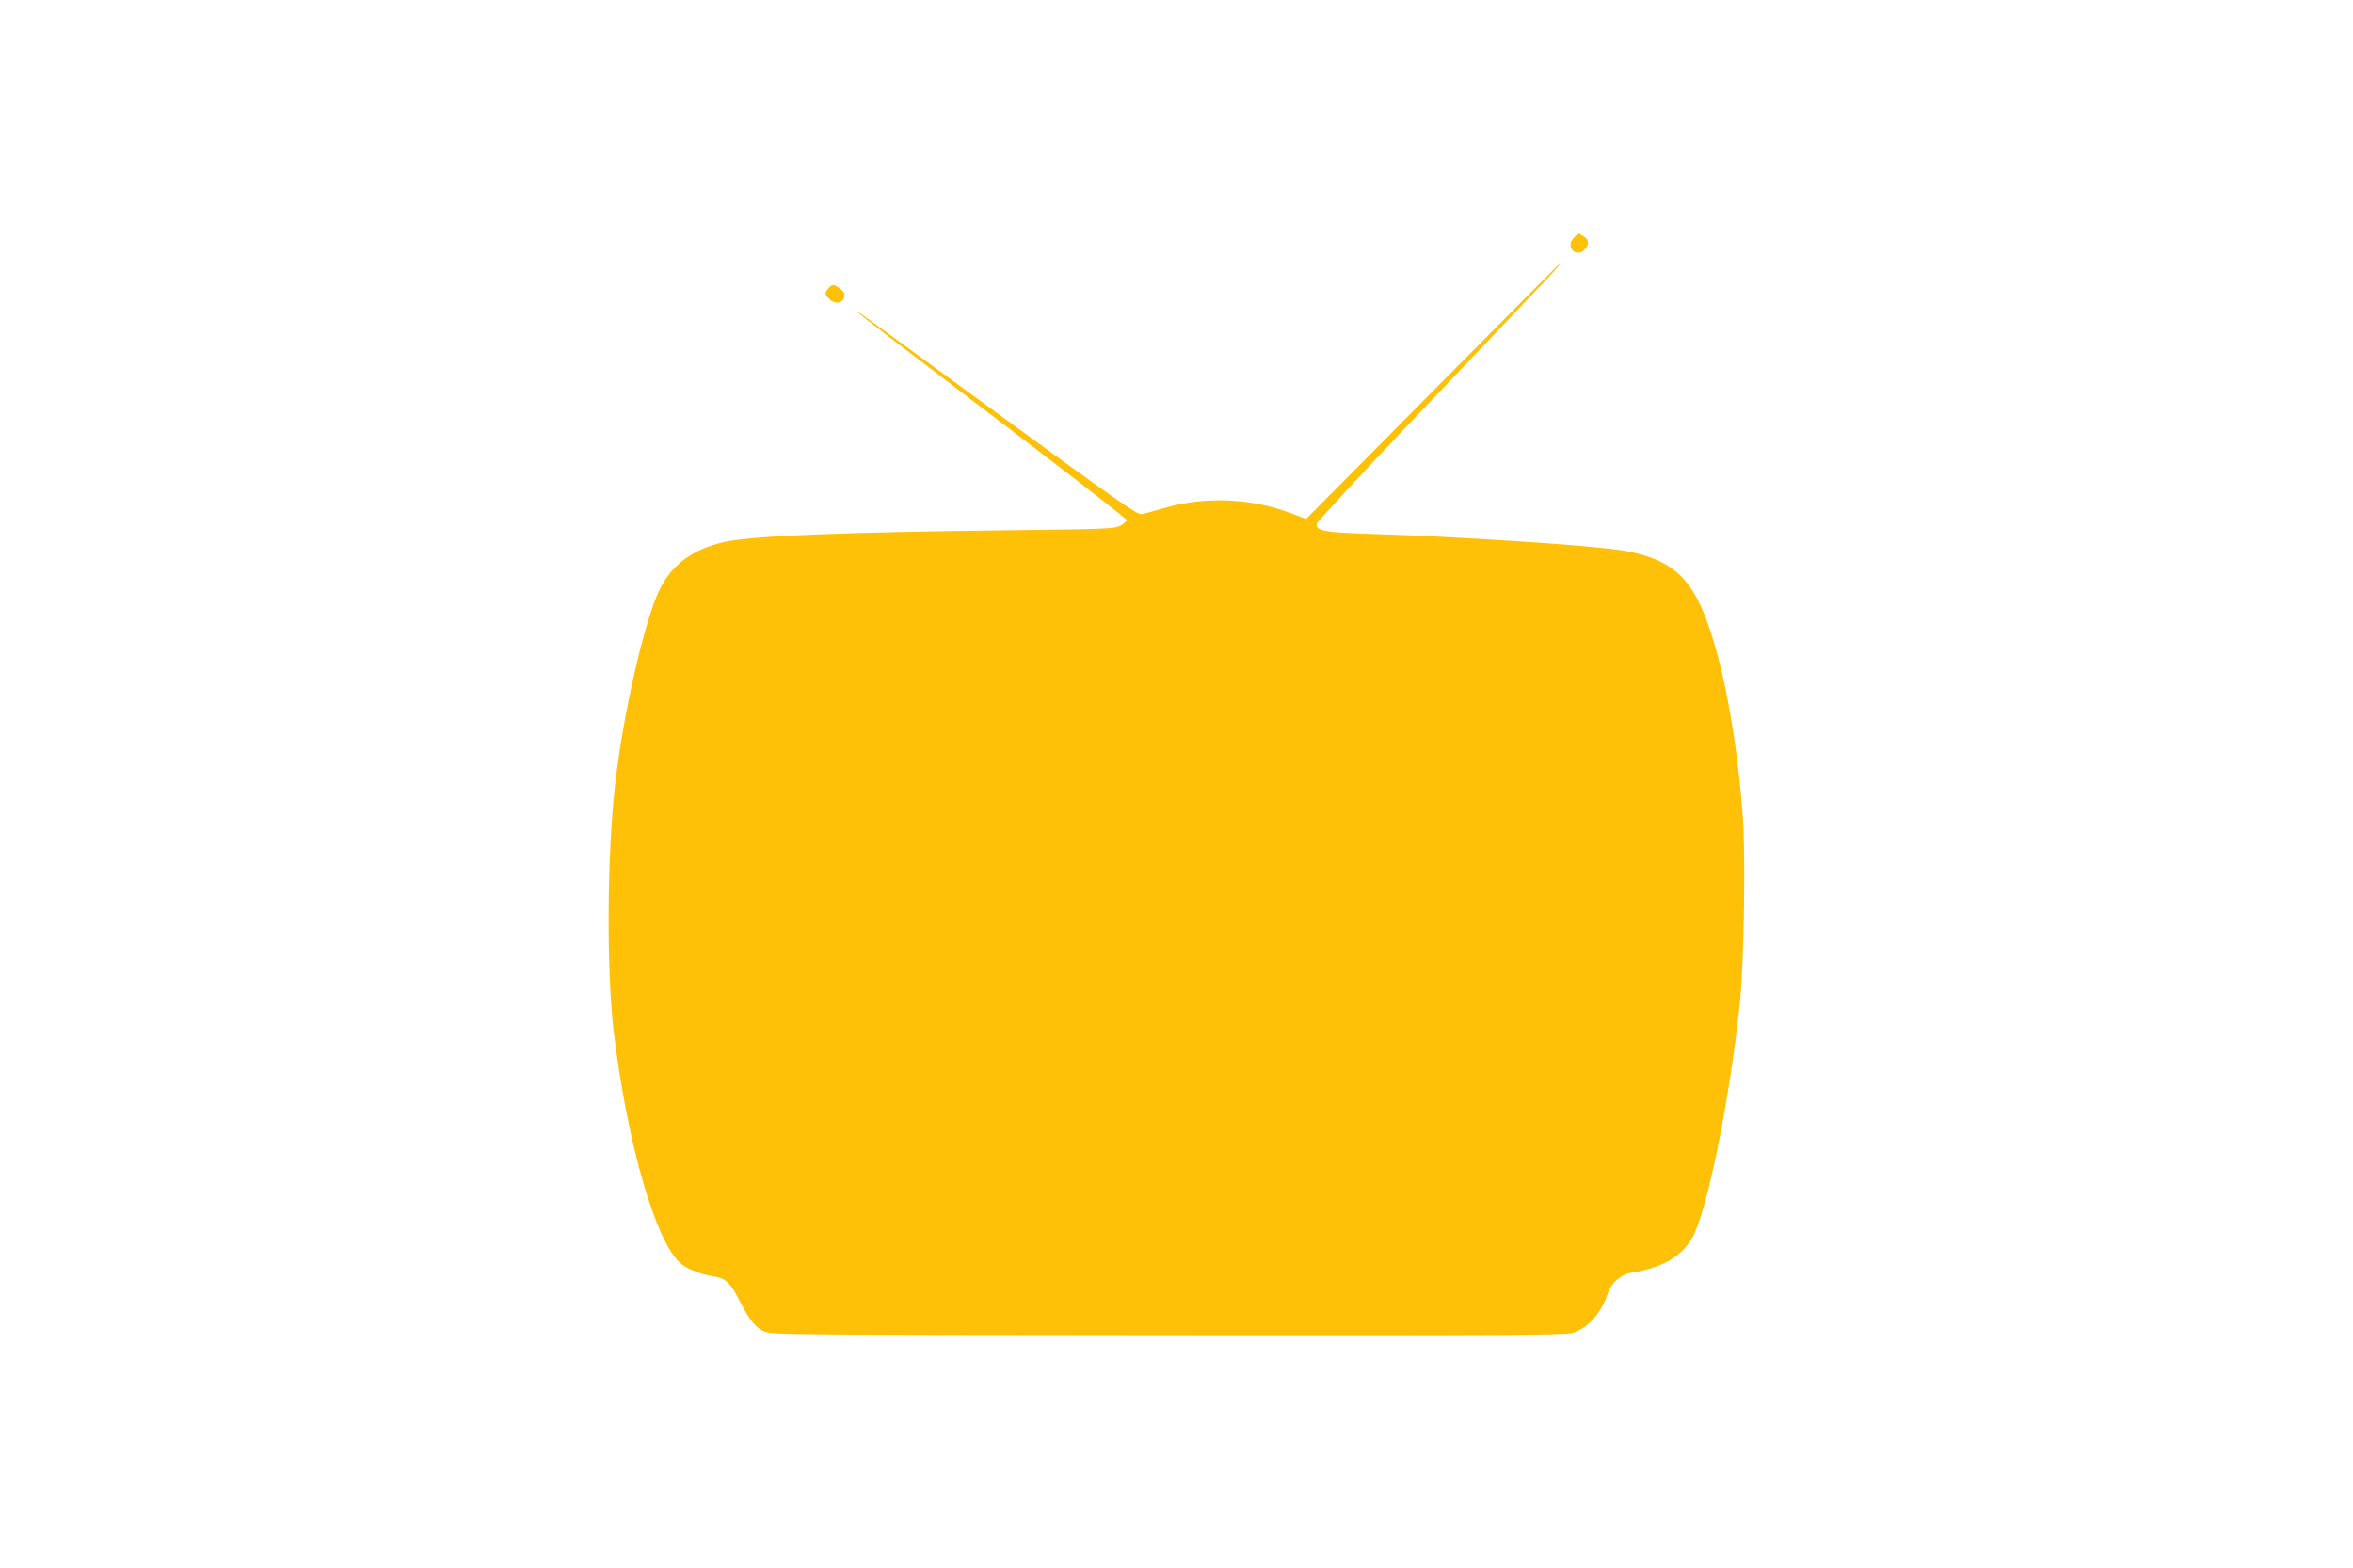 <?xml version="1.0" standalone="no"?>
<!DOCTYPE svg PUBLIC "-//W3C//DTD SVG 20010904//EN"
 "http://www.w3.org/TR/2001/REC-SVG-20010904/DTD/svg10.dtd">
<svg version="1.0" xmlns="http://www.w3.org/2000/svg"
 width="1280pt" height="853pt" viewBox="0 0 1280 853"
 preserveAspectRatio="xMidYMid meet">
<g transform="translate(0,853) scale(0.1,-0.1)"
fill="#ffc107" stroke="none">
<path d="M8561 7236 c-16 -17 -20 -30 -16 -49 9 -35 52 -43 76 -13 25 29 23
51 -6 70 -30 20 -27 20 -54 -8z"/>
<path d="M7790 6398 l-685 -691 -80 30 c-221 85 -476 94 -704 26 -47 -14 -98
-28 -112 -30 -22 -4 -145 83 -740 517 -782 572 -821 601 -799 578 15 -15 143
-114 1038 -796 232 -178 422 -327 422 -332 0 -4 -15 -17 -32 -28 -31 -18 -61
-20 -568 -26 -967 -11 -1449 -31 -1597 -66 -169 -40 -279 -123 -346 -260 -82
-168 -199 -681 -241 -1060 -44 -388 -47 -1013 -7 -1345 75 -618 233 -1158 369
-1262 41 -31 110 -57 183 -68 54 -8 85 -38 126 -119 57 -113 90 -156 139 -178
43 -19 91 -19 2197 -21 1807 -2 2160 0 2200 12 85 25 159 108 196 223 16 48
70 95 118 103 173 28 276 86 337 189 82 140 208 765 262 1296 21 214 30 783
15 991 -38 520 -139 995 -255 1203 -82 147 -192 216 -396 251 -164 28 -908 77
-1385 91 -234 7 -289 17 -283 54 2 10 208 233 458 497 893 938 873 915 858
913 -2 -1 -311 -312 -688 -692z"/>
<path d="M4507 6962 c-23 -25 -21 -34 7 -61 30 -28 72 -21 79 15 3 18 -3 29
-23 44 -35 25 -43 25 -63 2z"/>
</g>
</svg>
